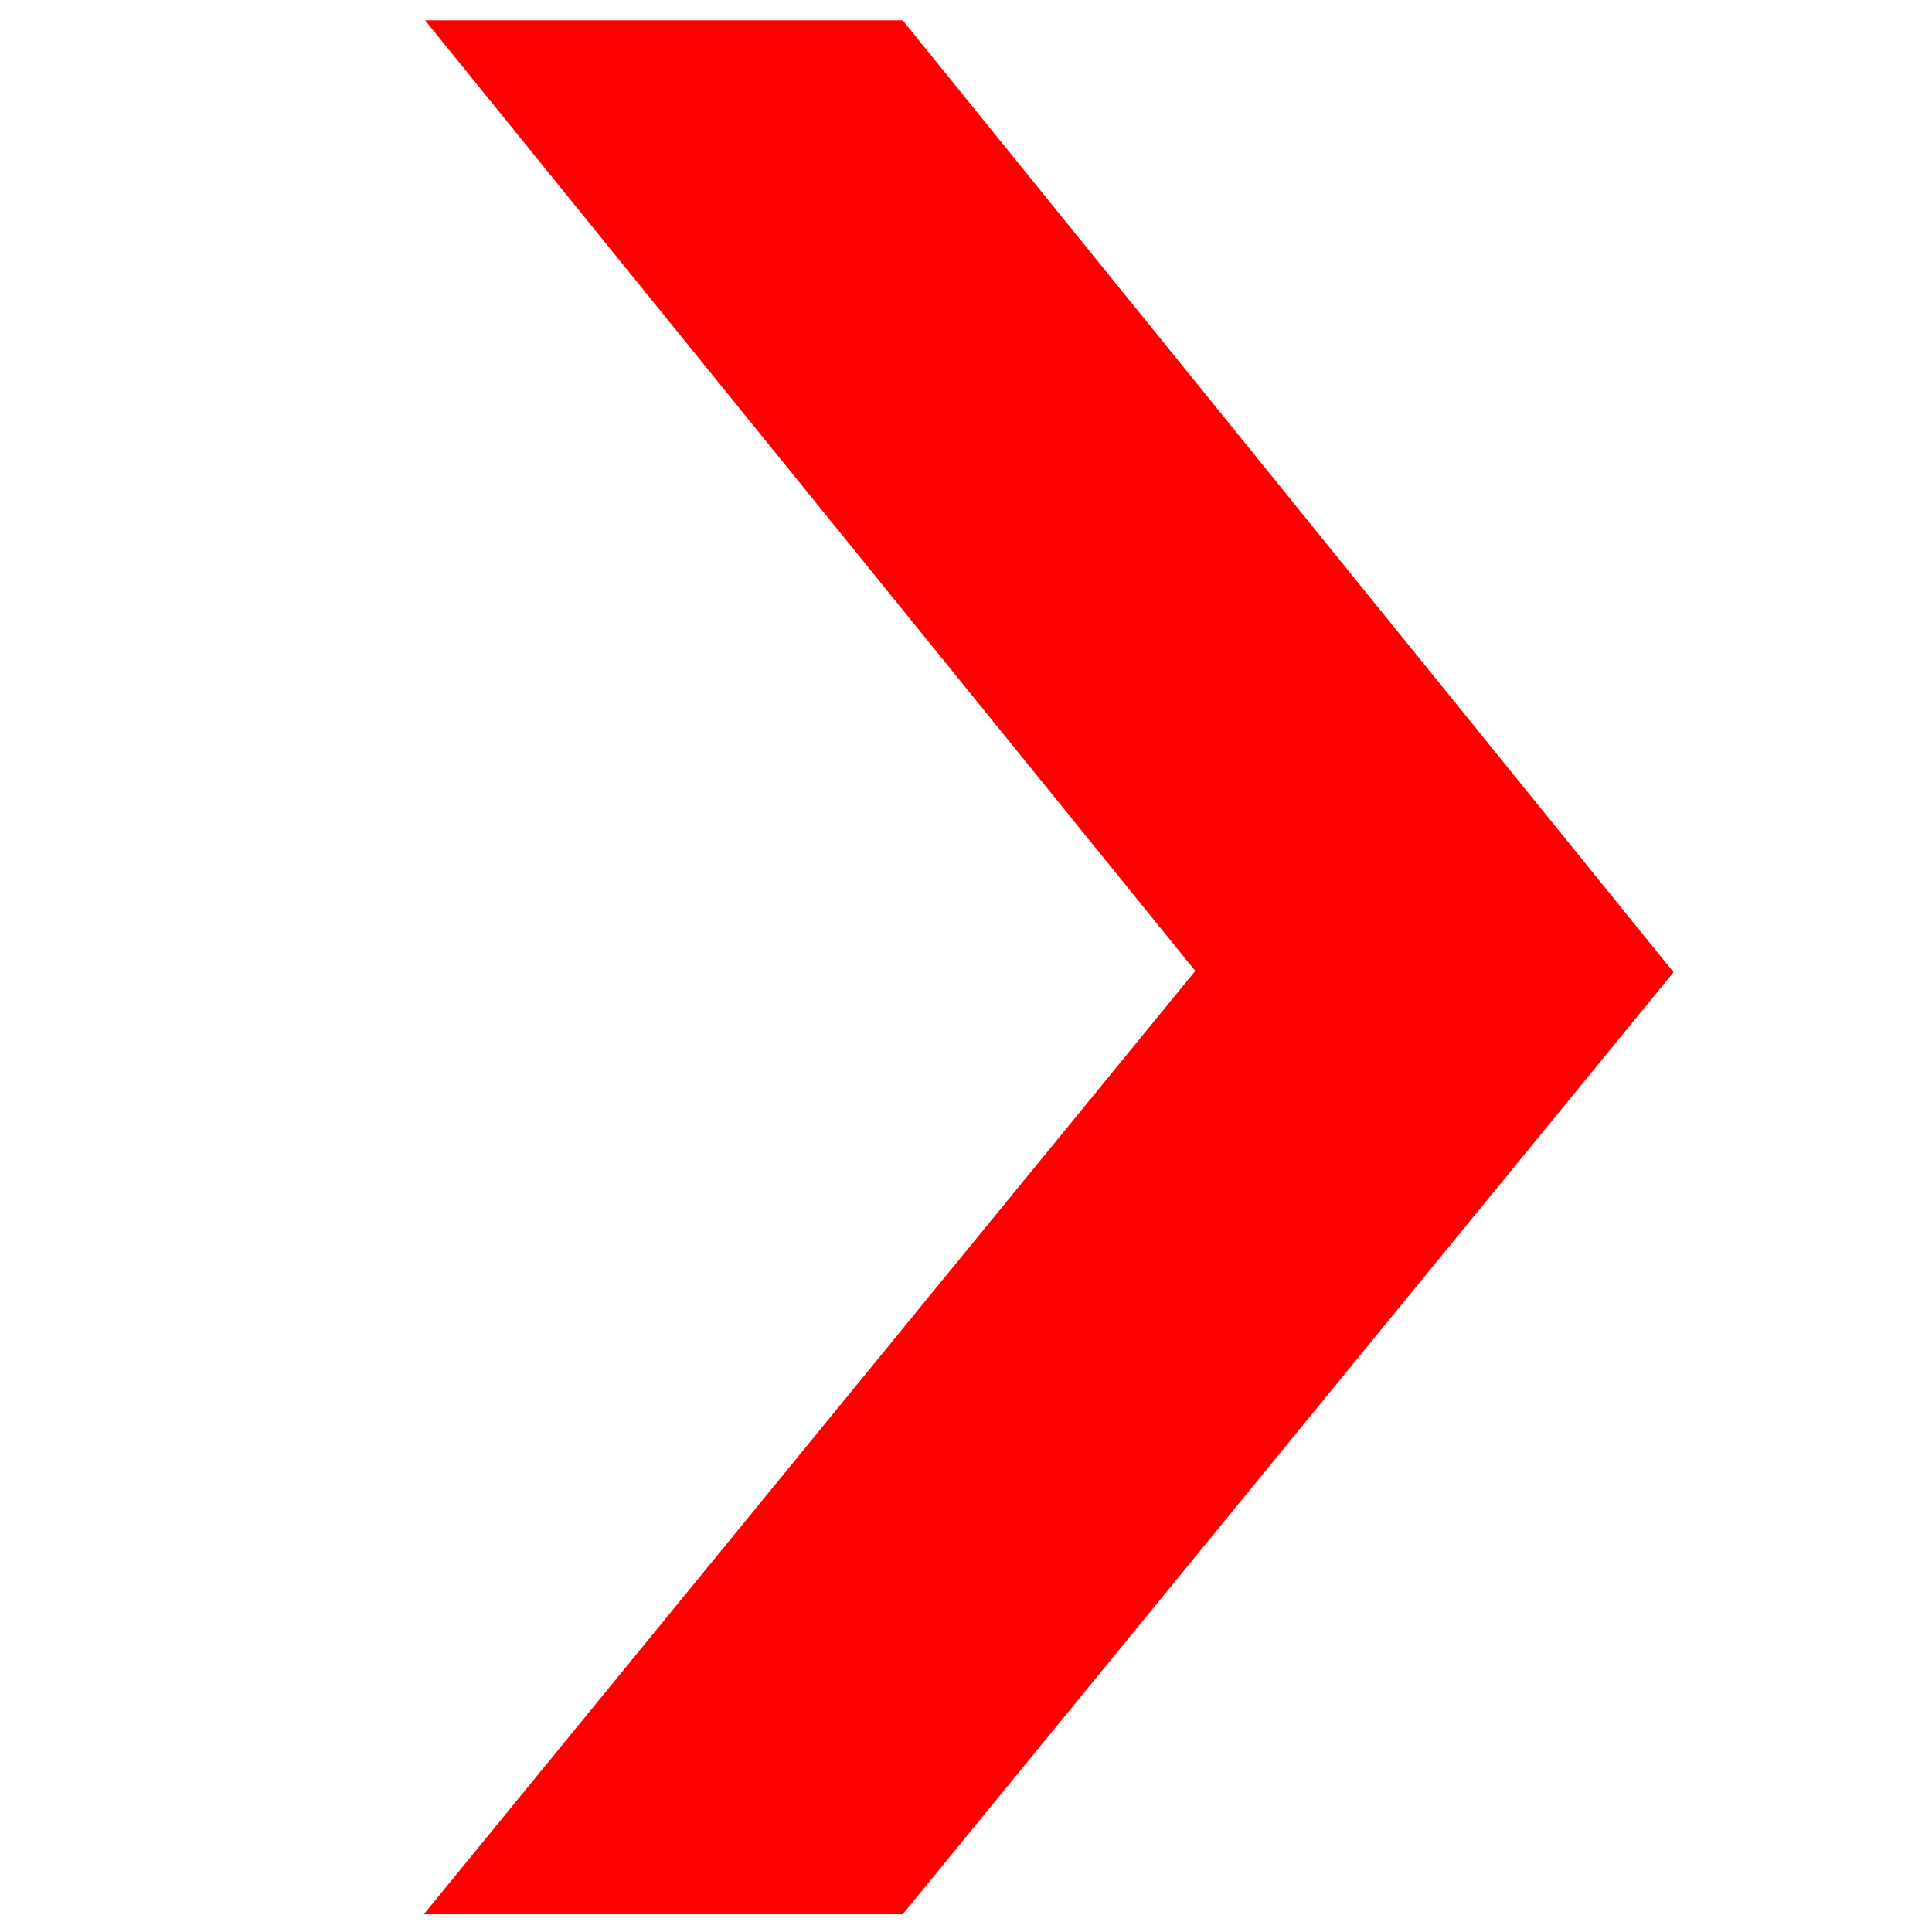 <?xml version="1.0" encoding="utf-8"?>
<!-- Generator: Adobe Illustrator 23.0.5, SVG Export Plug-In . SVG Version: 6.00 Build 0)  -->
<svg version="1.1" id="Capa_1" xmlns="http://www.w3.org/2000/svg" xmlns:xlink="http://www.w3.org/1999/xlink" x="0px" y="0px"
	 viewBox="0 0 294.5 294.5" style="enable-background:new 0 0 294.5 294.5;" xml:space="preserve">
<style type="text/css">
	.st0{fill:#FF0000;}
</style>
<polygon class="st0" points="64.7,291.8 137.6,291.8 255.1,148.2 137.6,3.1 64.8,3.1 182.2,148 64.6,291.8 "/>
</svg>
